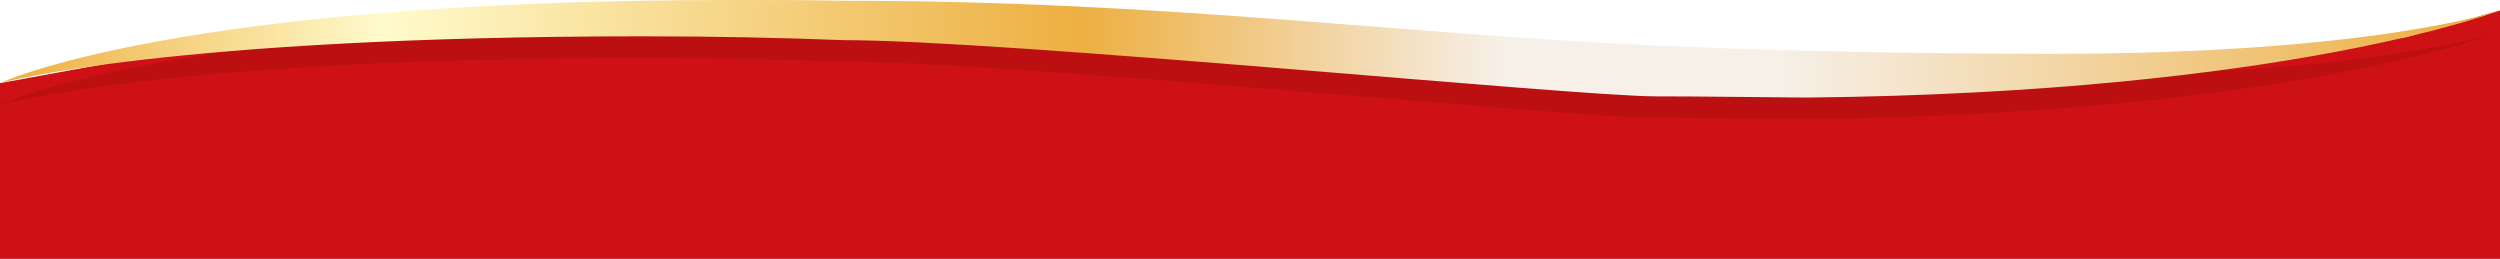 <svg xmlns="http://www.w3.org/2000/svg" xmlns:xlink="http://www.w3.org/1999/xlink" viewBox="0 0 464.59 48.11">
  <defs>
    <style>
      .cls-1 {
        fill: #cd1114;
      }

      .cls-2 {
        fill: url(#gradient);
      }
.blur {
  opacity:0.3;
  
  filter: url('#dropshadow');
}
    </style>
    <linearGradient id="gradient" data-name="Unbenannter Verlauf" x1="-92.82" y1="418.7" x2="-91.68" y2="418.7" gradientTransform="matrix(407.23, 0, 0, -15.89, 37779.39, 6677.11)" gradientUnits="userSpaceOnUse">
      <stop offset="0" stop-color="#edaf41"/>
      <stop offset="0.15" stop-color="#fffbcc"/>
      <stop offset="0.43" stop-color="#edaf41"/>
      <stop offset="0.6" stop-color="#f6f0e9"/>
      <stop offset="0.71" stop-color="#f6f0e9"/>
      <stop offset="0.99" stop-color="#edaf41"/>
    </linearGradient>
 <filter id="dropshadow" x="-1" y="-1" width="400" height="200">
      <feGaussianBlur stdDeviation="3"/>
    </filter>
  </defs>
  <title>welle-ohneschatten-gross</title>
  <g id="Rechteck_rot" data-name="Rechteck rot">
    <polygon class="cls-1" points="0 15.45 0 48.11 464.59 48.11 464.59 1.94 447.11 6.9 414.99 11.87 214.4 8.24 110.39 5.01 37.73 8.54 0 15.45"/>
  </g>
<g id="Ebene_1" data-name="Ebene 1">
    <g id="schwungschatten">
      <path class="blur" d="M304.29,32.9c-3.42,0-8.17-.12-17.42-.12-15.57,0-120.66-10.45-151.16-10.45-11.54-.45-23.83-.71-37.22-.71C10.1,21.62-21,30.31-21,30.31S11.36,14.87,114.85,14.87c7.34,0,14.26,0,20.86.14,59.32,0,101.84,6.07,151.16,8.33,16.49.76,43.95,1.54,73.38,1.54,60.1,0,83.34-8.07,83.34-8.07S404.31,32.09,314.9,33Z" transform="translate(21 -10.87)"/>
    </g>
  </g>
<g id="Ebene_1" data-name="Ebene 1">
    <g id="schwung">
      <path class="cls-2" d="M304.29,32.9c-3.42,0-8.17-.12-17.42-.12-15.57,0-120.66-10.45-151.16-10.45-11.54-.45-23.83-.71-37.22-.71C10.1,21.62-21,30.31-21,30.31S11.36,14.87,114.85,14.87c7.34,0,14.26,0,20.86.14,59.32,0,101.84,6.07,151.16,8.33,16.49.76,43.95,1.54,73.38,1.54,60.1,0,83.34-8.07,83.34-8.07S404.31,32.09,314.9,33Z" transform="translate(21 -14.87)"/>
    </g>
  </g>
</svg>
